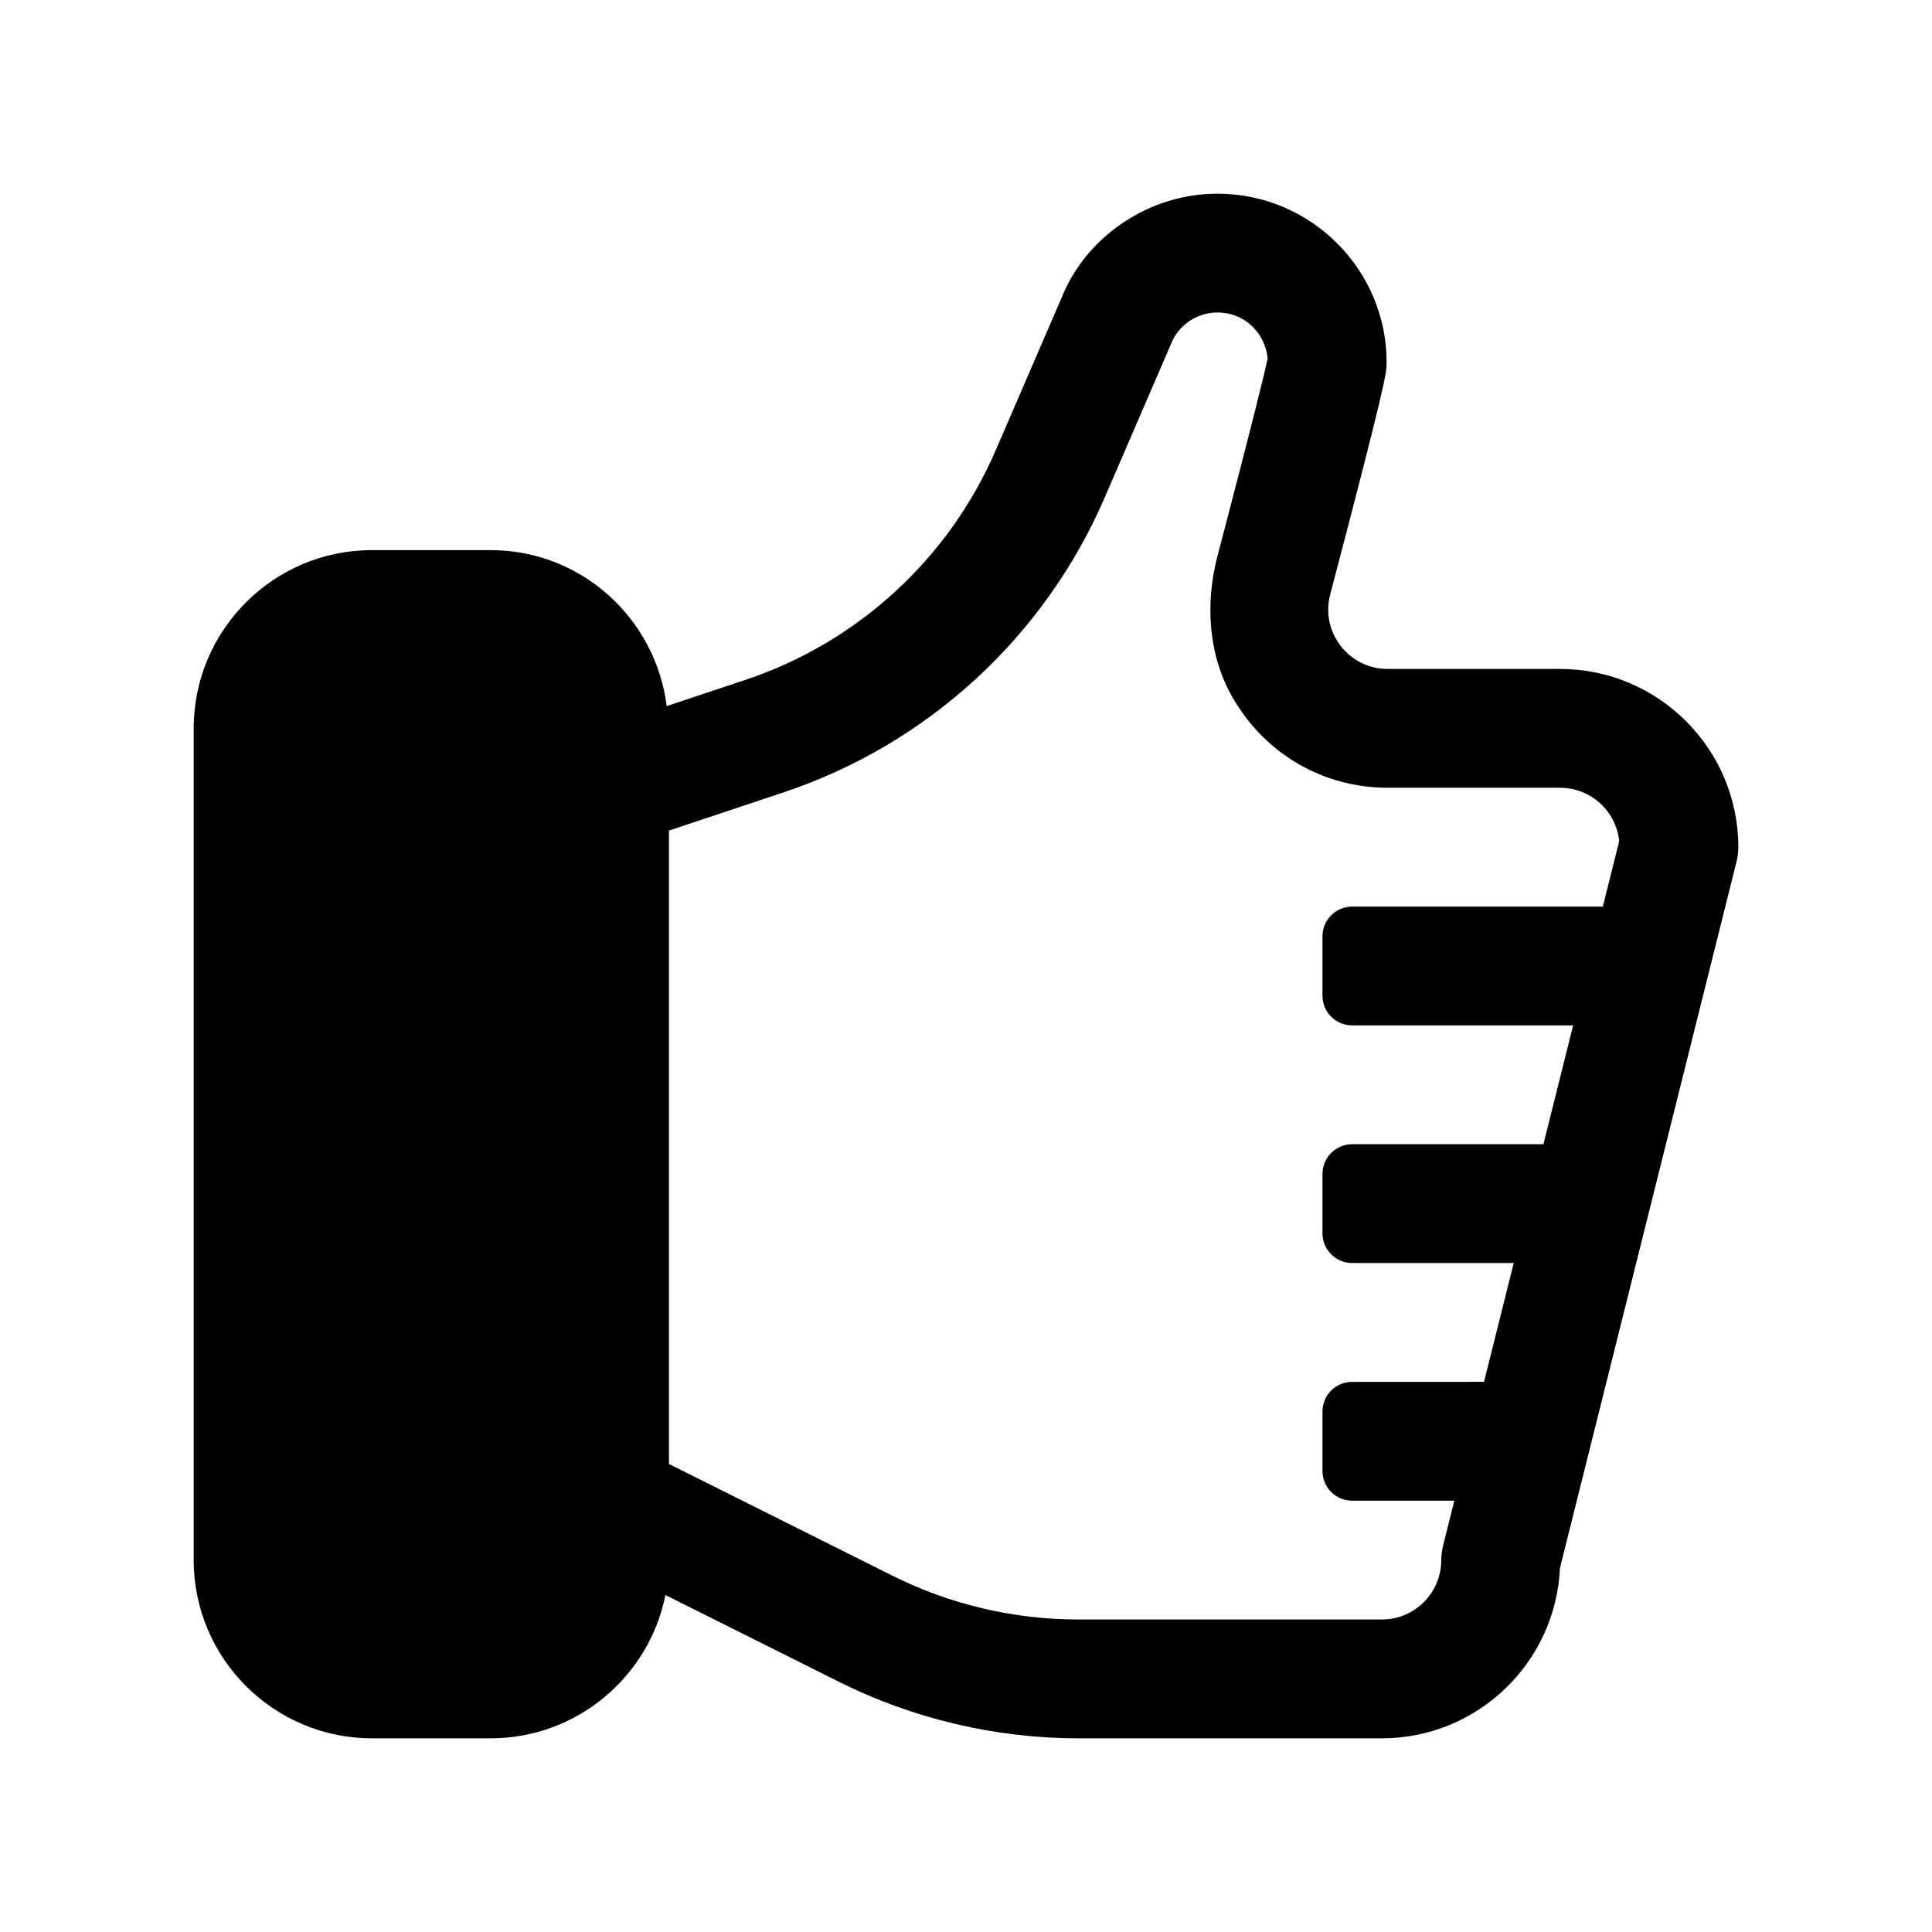 <?xml version="1.0" encoding="UTF-8"?>
<!-- Uploaded to: ICON Repo, www.iconrepo.com, Generator: ICON Repo Mixer Tools -->
<svg fill="#000000" width="800px" height="800px" version="1.1" viewBox="144 144 512 512" xmlns="http://www.w3.org/2000/svg">
 <path d="m557.44 321.28h-45.695c-4.922 0-9.473-2.238-12.469-6.133-2.996-3.883-4.012-8.832-2.769-13.582 14.961-56.91 14.961-58.746 14.961-61.523 0.004-24.656-20.121-44.715-44.859-44.715-18.004 0-34.641 11.172-41.223 27.453l-17.496 40.516c-12.422 28.773-36.609 50.961-66.328 60.871l-20.875 6.957c-2.941-23.238-22.613-41.332-46.637-41.332h-31.488c-26.047 0-47.23 21.188-47.23 47.23v220.42c0 26.047 21.188 47.23 47.23 47.23h31.488c22.871 0 41.977-16.348 46.297-37.969l46.016 23.008c19.57 9.789 41.496 14.965 63.375 14.965h80.473c25.34 0 46.062-20.039 47.188-45.102l46.801-187.24c0.32-1.254 0.477-2.539 0.477-3.82 0-26.047-21.188-47.234-47.234-47.234zm-31.488 236.16c0 8.68-7.055 15.742-15.742 15.742h-80.473c-17.109 0-33.98-3.984-49.281-11.637l-59.176-29.582v-167.85l30.242-10.078c38.262-12.75 69.277-41.211 85.262-78.238l17.645-40.871c1.969-4.852 6.859-8.113 12.18-8.113 7.828 0 12.824 6.148 13.332 12.199-0.633 3.027-3.199 13.859-13.316 52.445-3.289 12.539-2.41 26.273 4.086 37.496 8.688 15.016 24.125 23.812 41.039 23.812h45.691c8.133 0 14.852 6.203 15.668 14.129l-4.34 17.359h-66.43c-4.348 0-7.871 3.523-7.871 7.871v15.742c0 4.348 3.523 7.871 7.871 7.871h58.559l-7.871 31.488-50.688 0.004c-4.348 0-7.871 3.523-7.871 7.871v15.742c0 4.348 3.523 7.871 7.871 7.871h42.816l-7.871 31.488-34.945 0.004c-4.348 0-7.871 3.523-7.871 7.871v15.742c0 4.348 3.523 7.871 7.871 7.871h27.074l-2.981 11.922c-0.324 1.258-0.48 2.543-0.48 3.824z"/>
</svg>
